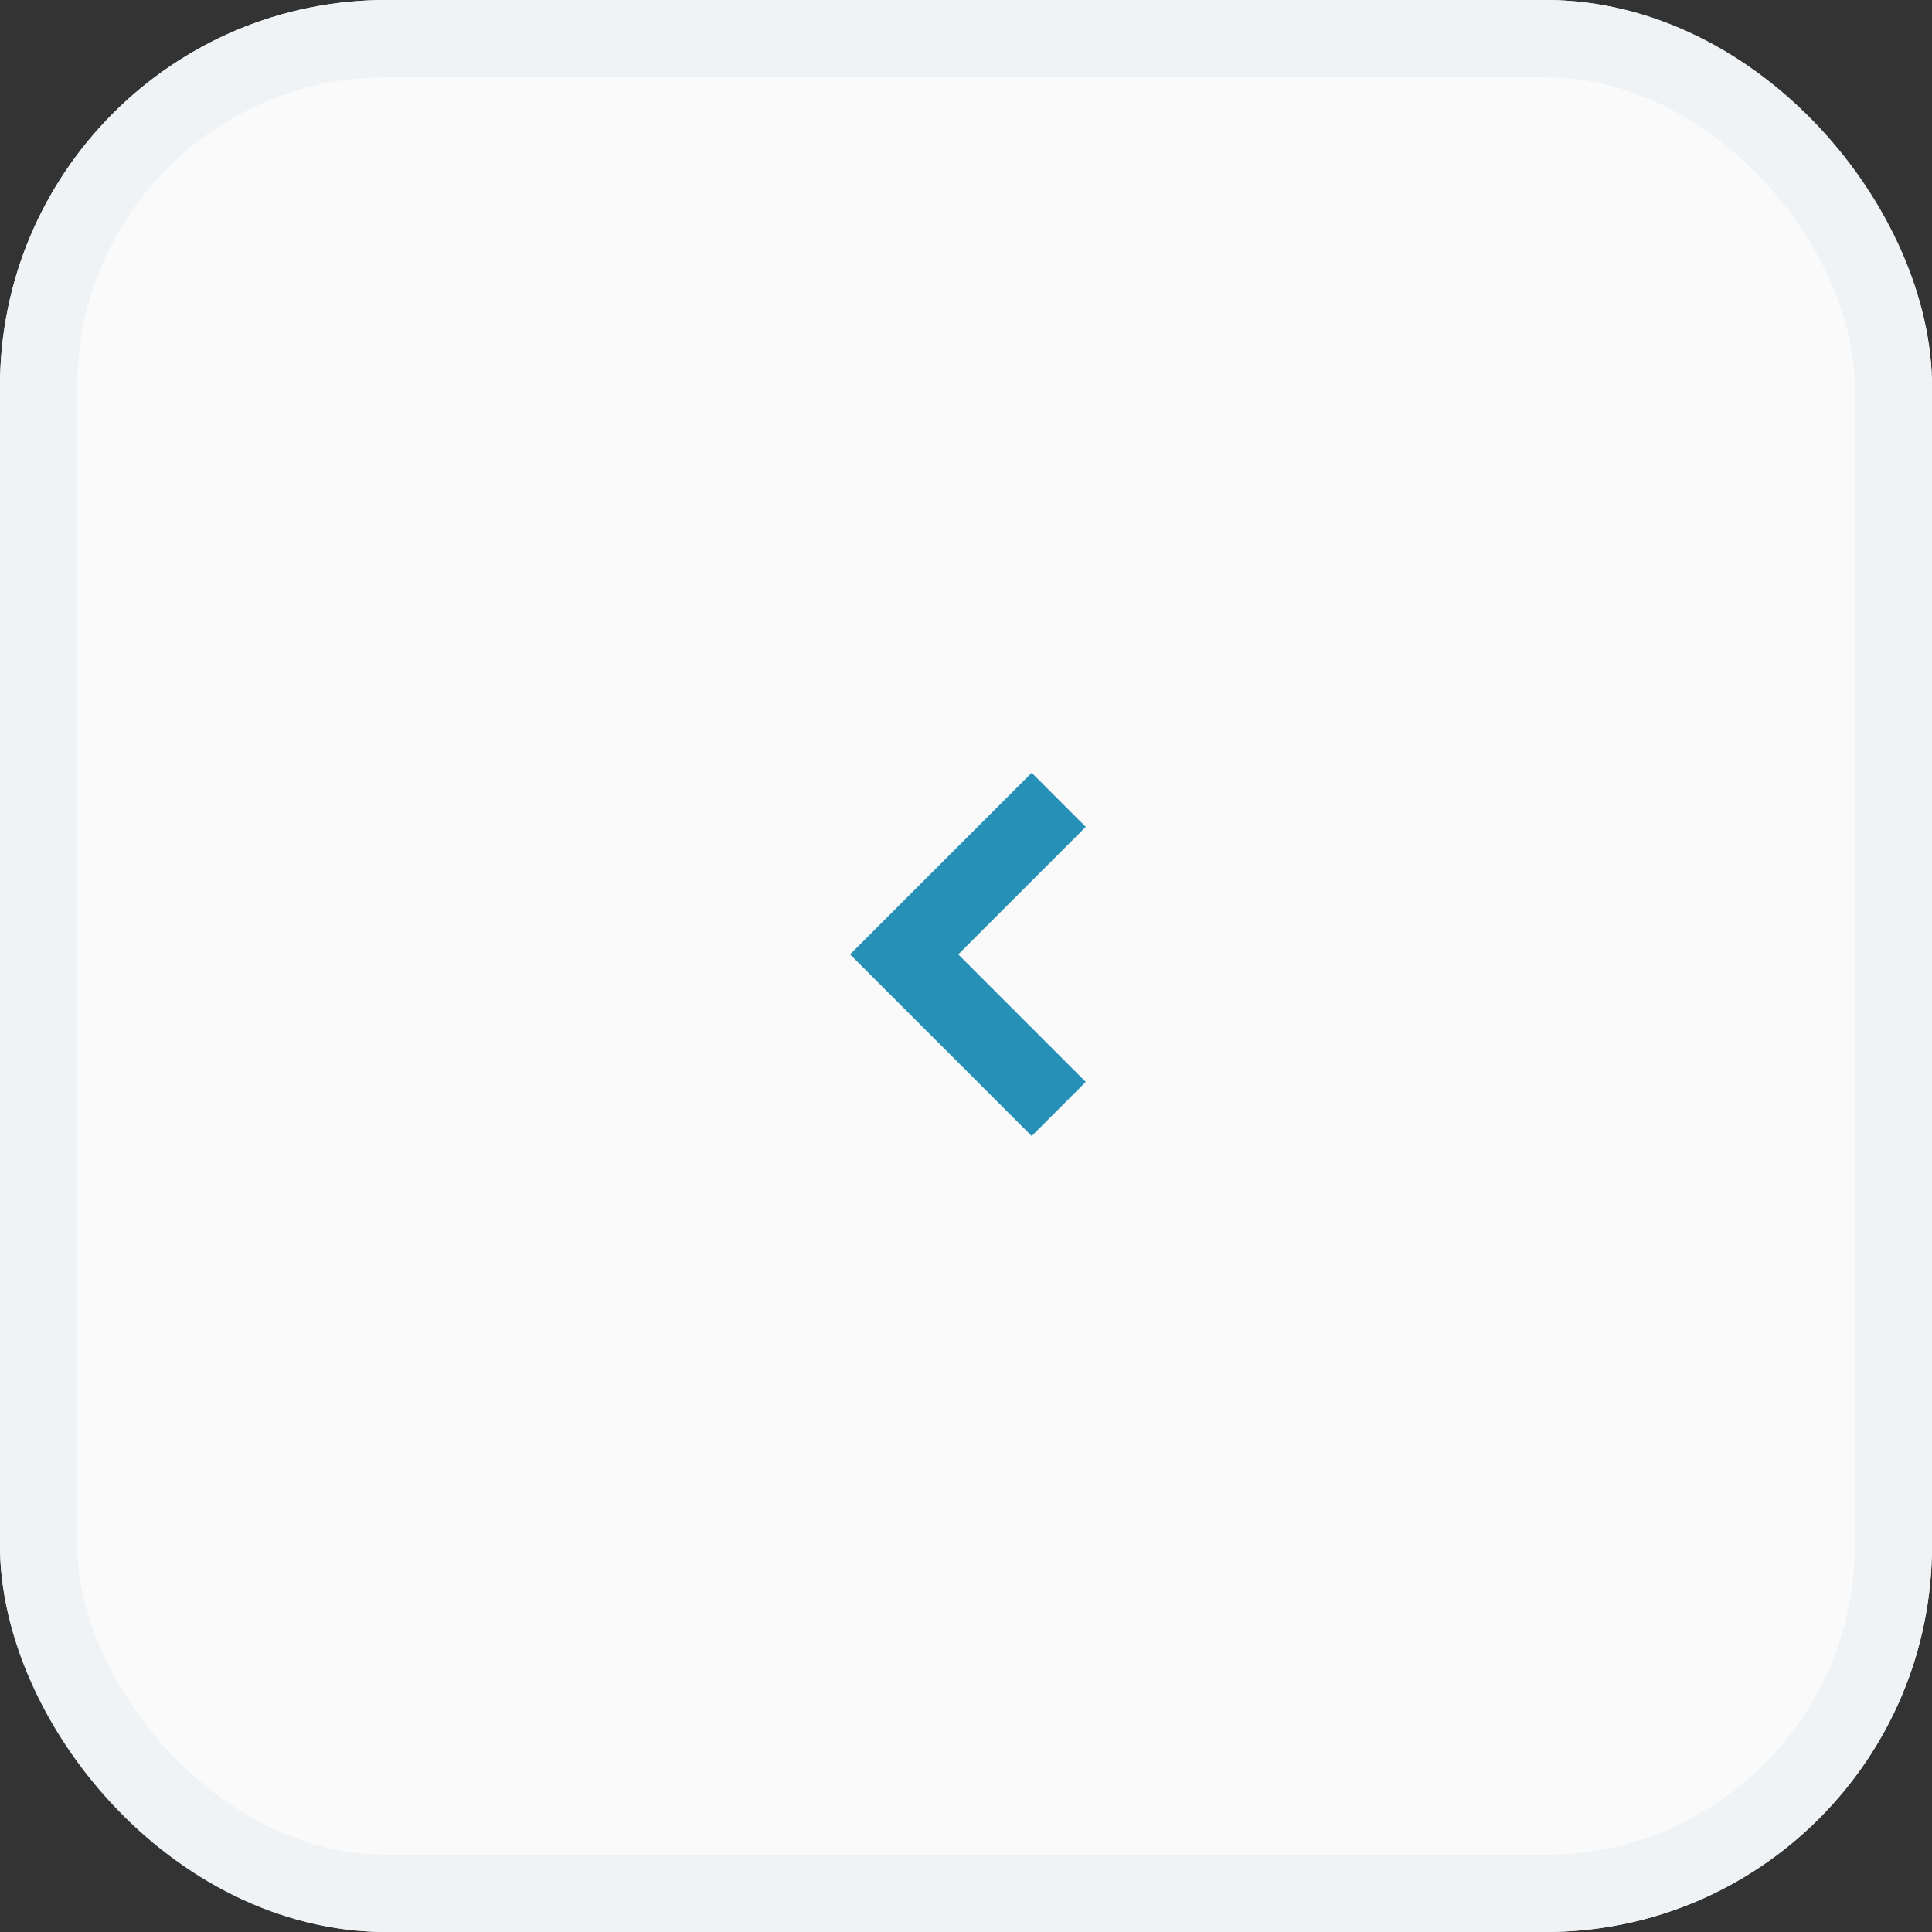 <svg xmlns="http://www.w3.org/2000/svg" width="50" height="50" viewBox="0 0 50 50"><rect x="0" y="0" width="50" height="50" fill="#333333" stroke="none"/><g fill="#fafafa" stroke="#f0f3f5" stroke-width="2"><rect width="50" height="50" rx="10" stroke="none"/><rect x="1" y="1" width="48" height="48" rx="9" fill="none"/></g><g transform="translate(22 20)"><path d="M6.7,8.1,2,3.4,3.4,2,6.7,5.3,10,2l1.4,1.4Z" transform="translate(8.1 -2) rotate(90)" fill="#2790b7"/></g></svg>